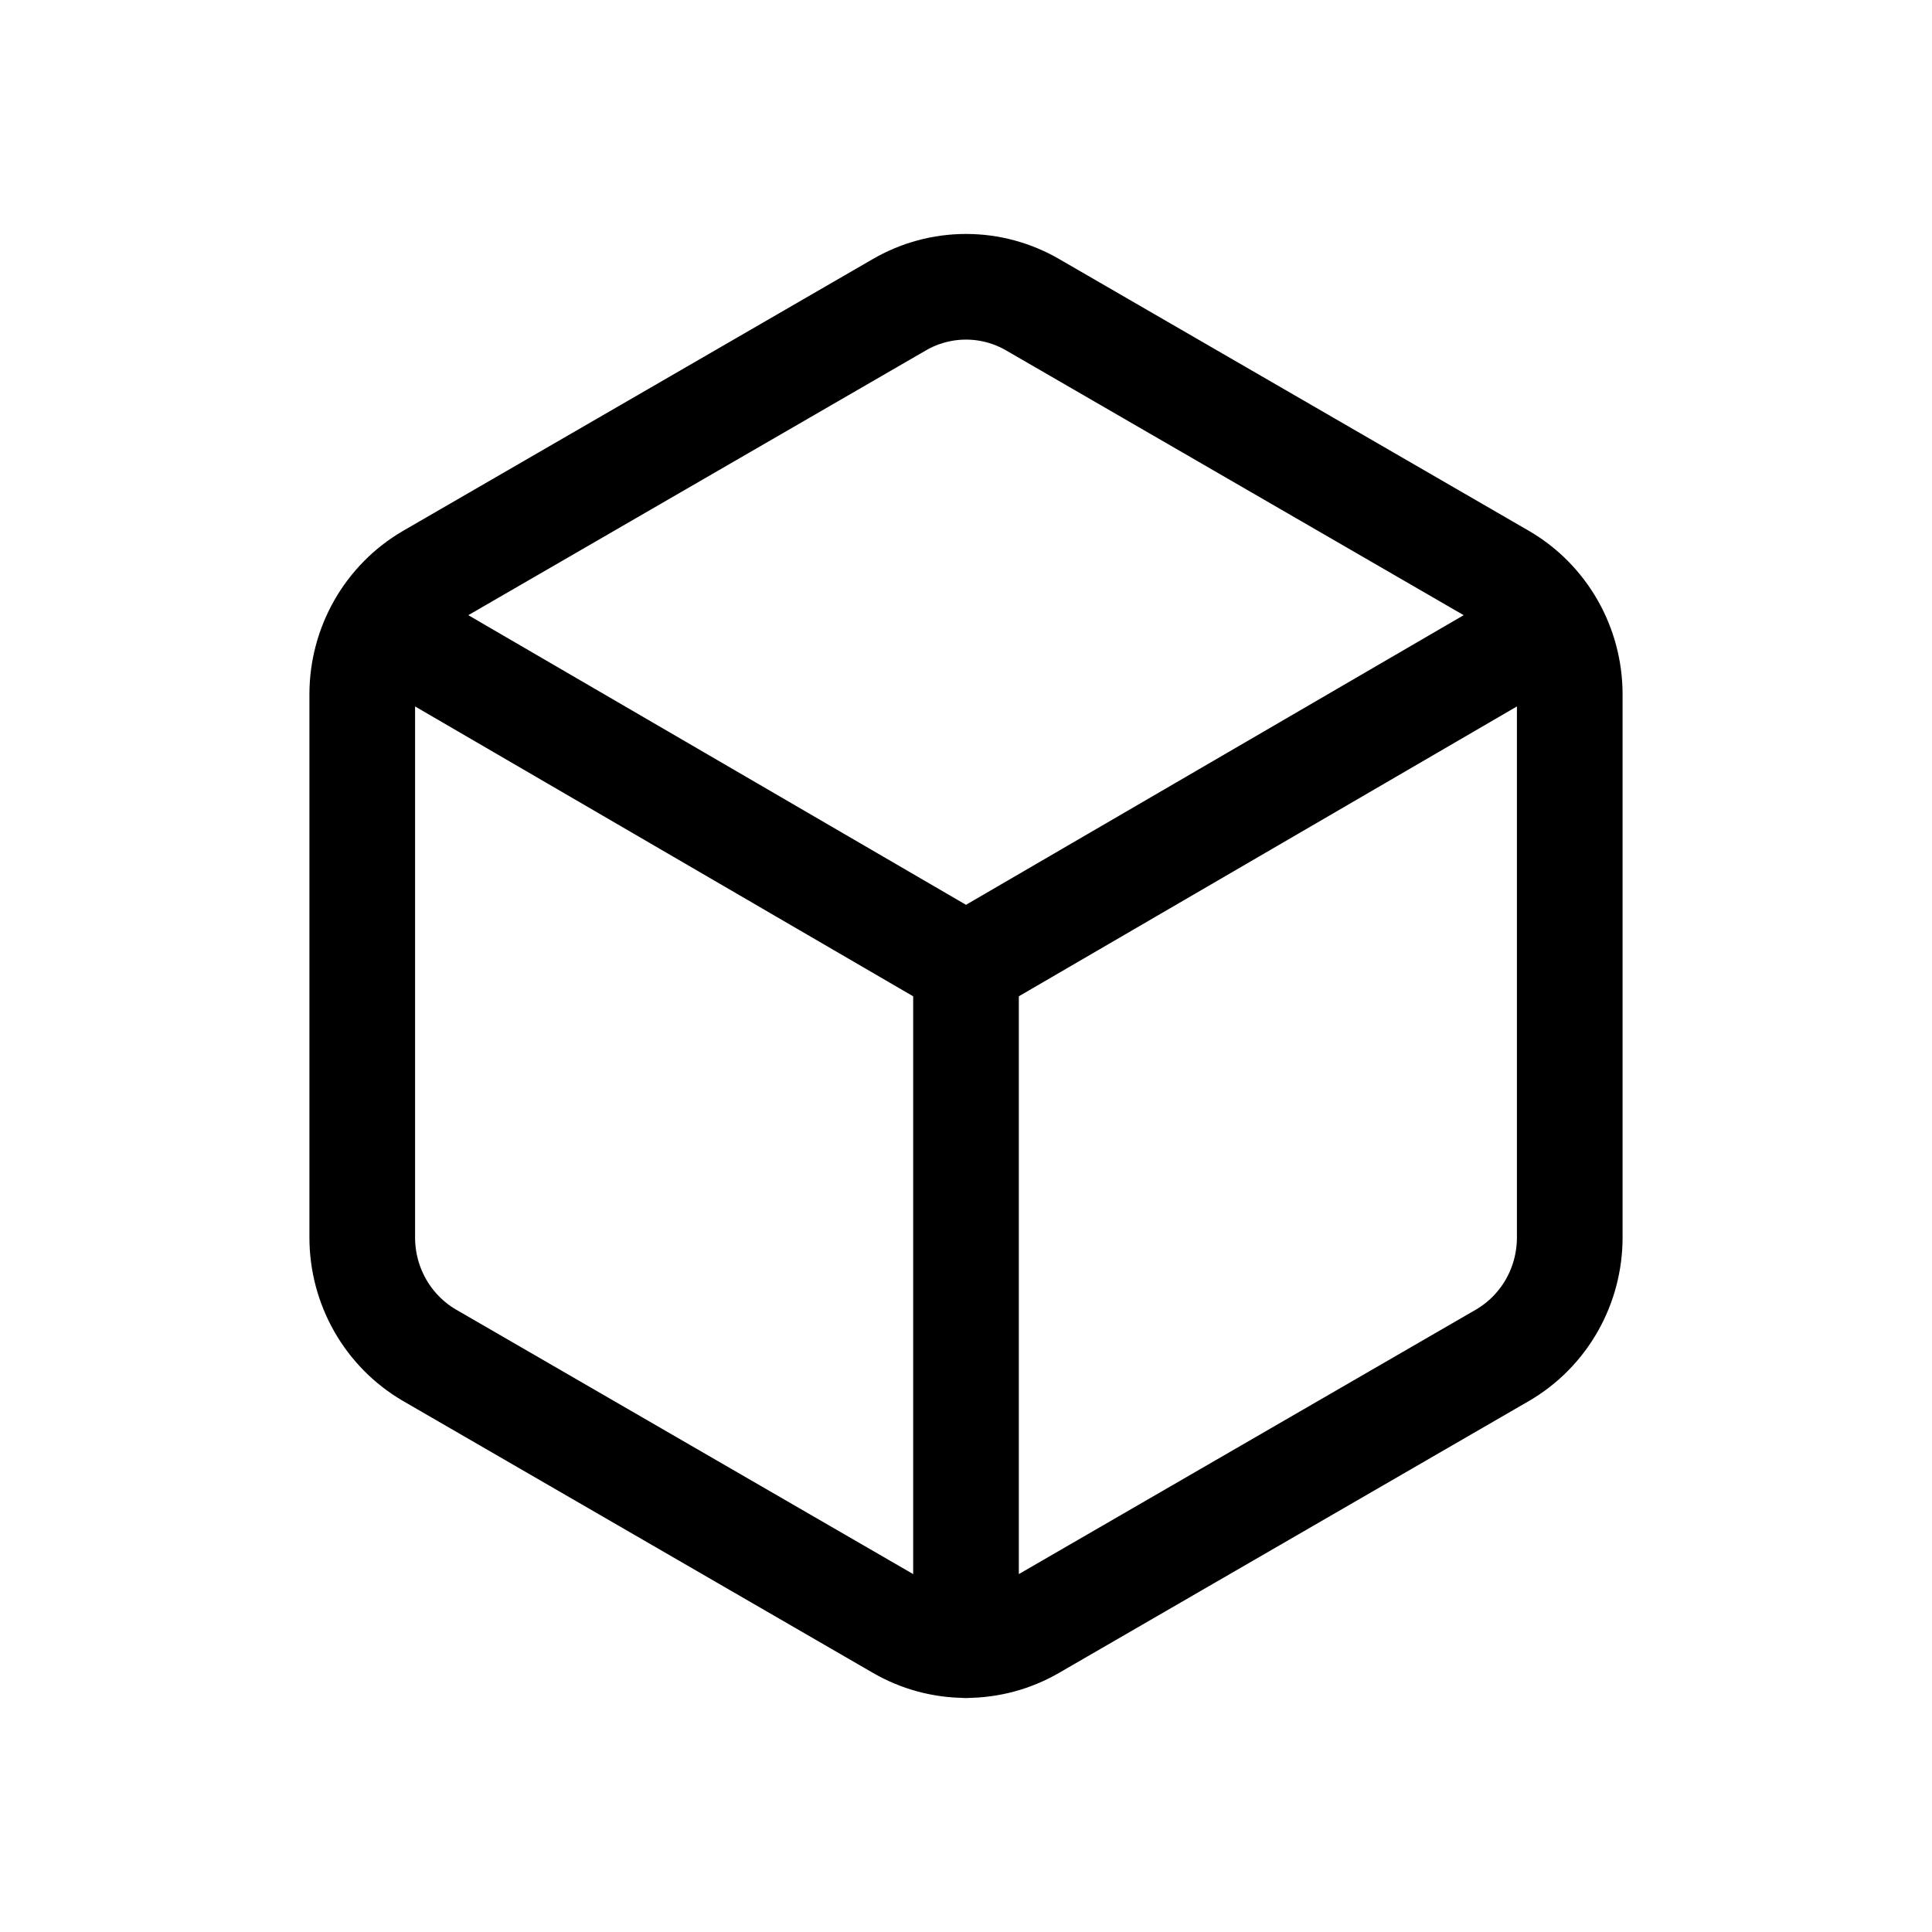 <svg width="128" height="128" viewBox="0 0 128 128" fill="none" xmlns="http://www.w3.org/2000/svg">
<rect width="128" height="128" fill="white"/>
<path d="M25.333 41.493L64 63.995M64 63.995L102.667 41.493M64 63.995V109M104 45.993C103.998 44.415 103.587 42.865 102.807 41.498C102.027 40.132 100.906 38.997 99.556 38.208L68.444 20.206C67.093 19.416 65.56 19 64 19C62.44 19 60.907 19.416 59.556 20.206L28.444 38.208C27.095 38.997 25.973 40.132 25.193 41.498C24.413 42.865 24.002 44.415 24 45.993V81.997C24.002 83.576 24.413 85.126 25.193 86.493C25.973 87.859 27.095 88.994 28.444 89.783L59.556 107.785C60.907 108.575 62.44 108.991 64 108.991C65.56 108.991 67.093 108.575 68.444 107.785L99.556 89.783C100.906 88.994 102.027 87.859 102.807 86.493C103.587 85.126 103.998 83.576 104 81.997V45.993Z" stroke="black" stroke-width="7" stroke-linecap="round" stroke-linejoin="round"/>
</svg>
